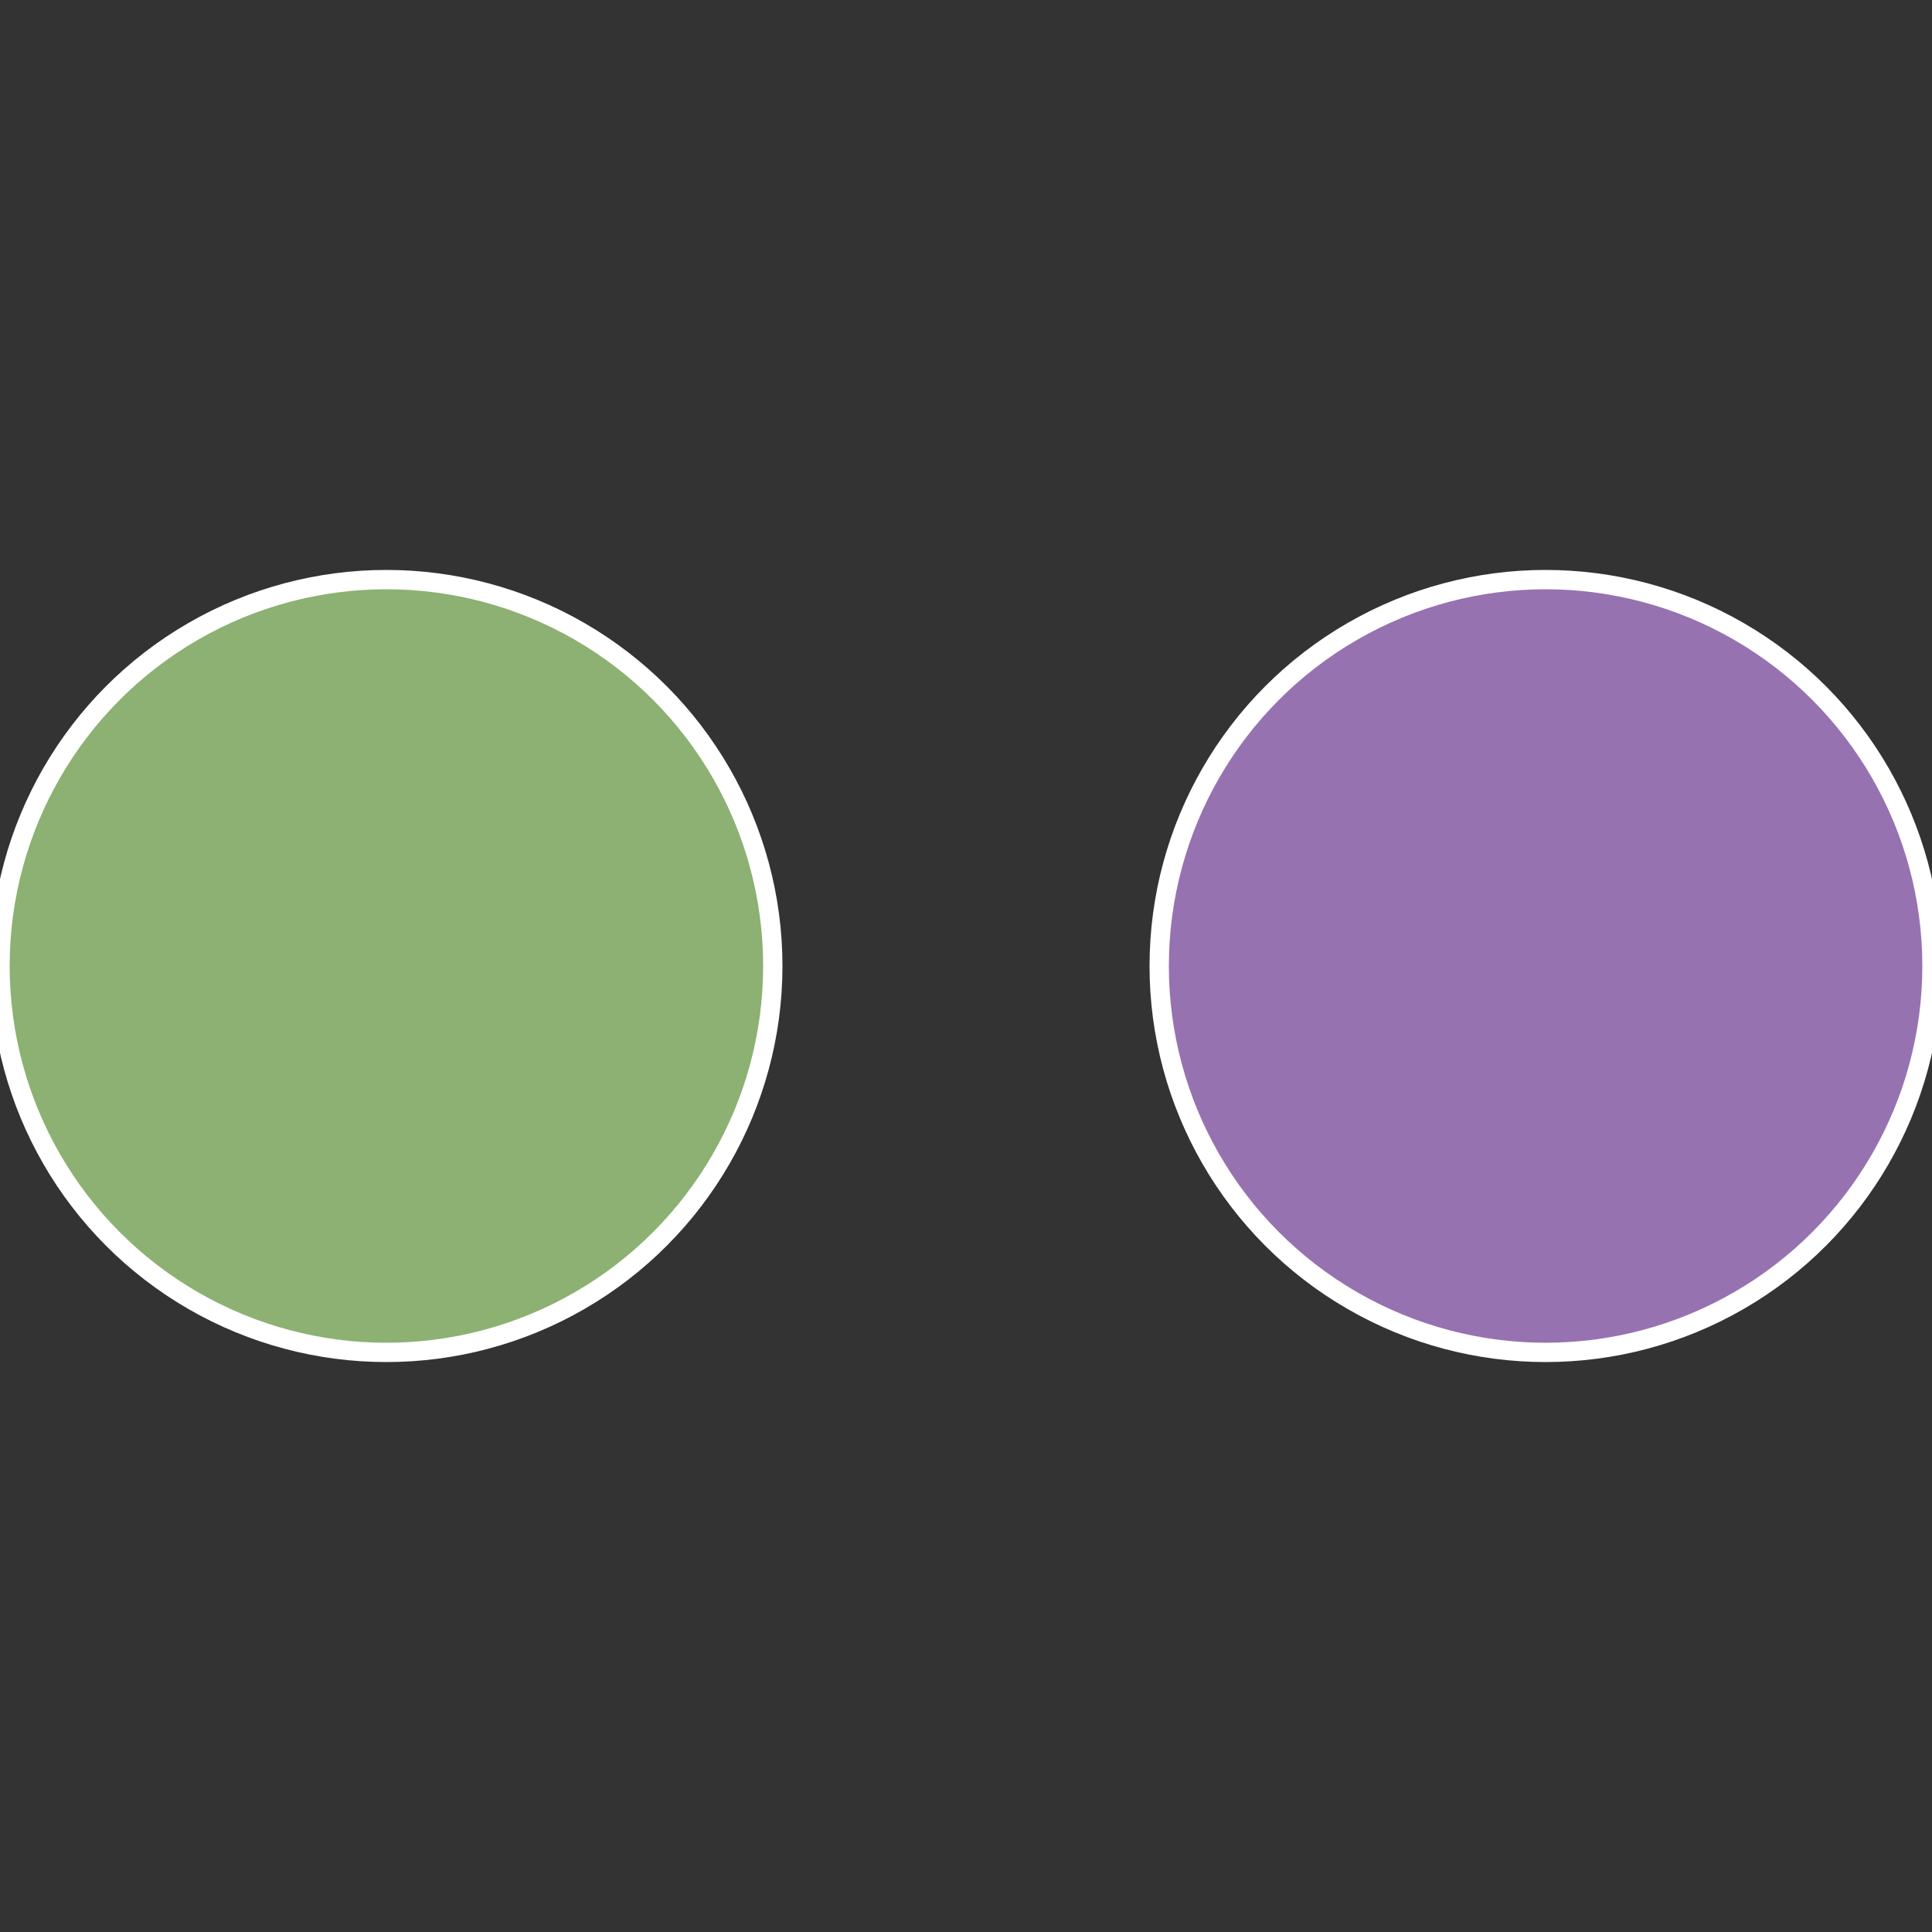 <?xml version="1.0" standalone="no"?>
<svg width="500" height="500" viewBox="-1 -1 2 2" xmlns="http://www.w3.org/2000/svg">
 
                <rect x="-1" y="-1" width="2" height="2" fill="#333333" stroke="none"/>
 
                <circle cx="0.6" cy="0" r="0.4" fill="#9772b1" stroke="#fff" stroke-width="1%" />
             
                <circle cx="-0.6" cy="7.3478807948841E-17" r="0.4" fill="#8cb172" stroke="#fff" stroke-width="1%" />
            </svg>
